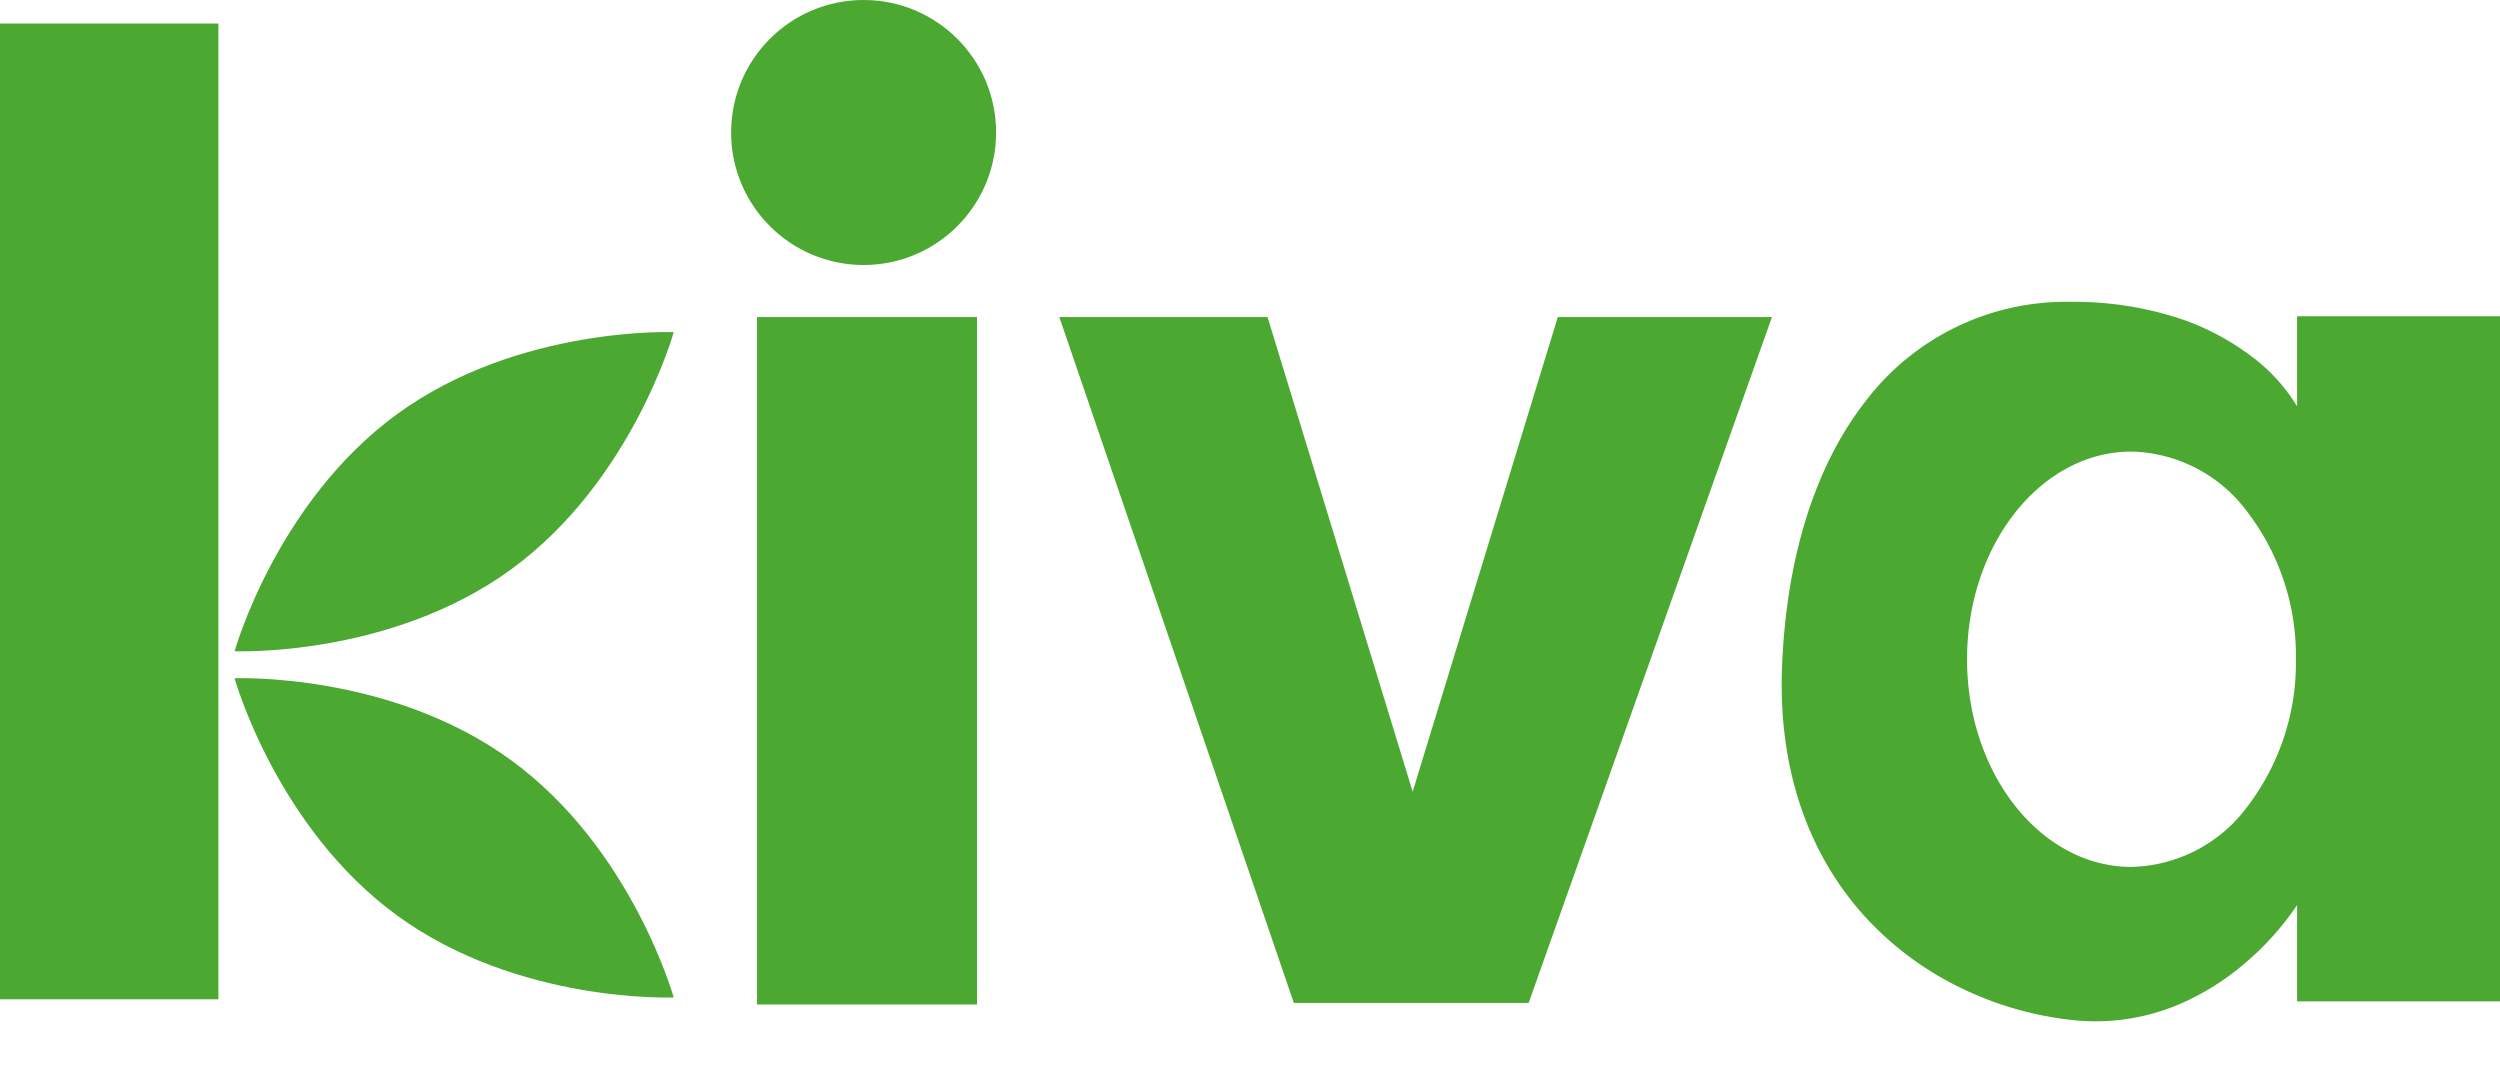 <svg xmlns="http://www.w3.org/2000/svg" width="169.817" height="73.038" viewBox="0 0 169.817 73.038"><defs><style>.a{fill:#4ba831;}</style></defs><g transform="translate(-1621.338 -2815.89)"><path class="a" d="M1621.338,2883.548v-66.282h14.835v66.282Z" transform="translate(0 0.222)"/><path class="a" d="M1665.083,2834.228v46.694h14.943v-46.694Z" transform="translate(7.679 3.2)"/><path class="a" d="M1682.55,2834.228h14.143l9.858,32.239,9.859-32.239h14.546l-16.526,46.586h-15.95Z" transform="translate(10.745 3.2)"/><path class="a" d="M21.325,48.872a15.2,15.2,0,0,1-1.7-.1,22.843,22.843,0,0,1-7.311-2.1A21.527,21.527,0,0,1,5.9,42.022C1.8,37.664-.237,31.73.022,24.862.3,17.437,2.249,11.194,5.654,6.808A17.109,17.109,0,0,1,19.621,0h.01a23.093,23.093,0,0,1,7.327,1.109A16.894,16.894,0,0,1,31.7,3.549,12.009,12.009,0,0,1,35.011,7.1V.981H48.793V47.521H35.011V40.974l-.006.01a19.373,19.373,0,0,1-3.533,3.937,17.374,17.374,0,0,1-4.291,2.716A14.549,14.549,0,0,1,21.325,48.872Zm2.433-38.7c-6.158,0-11.167,6.328-11.167,14.106S17.6,38.384,23.758,38.384a10.079,10.079,0,0,0,7.9-4.131,16.07,16.07,0,0,0,3.271-9.975A16.07,16.07,0,0,0,31.655,14.3,10.079,10.079,0,0,0,23.758,10.171Z" transform="translate(1742.362 2836.393)"/><circle class="a" cx="9" cy="9" r="9" transform="translate(1671 2815.89)"/><path class="a" d="M18.436,0C28.618,0,36.872,6.542,36.872,6.542s-8.254,6.542-18.436,6.542S0,6.542,0,6.542,8.254,0,18.436,0Z" transform="translate(1633.428 2854.833) rotate(-36)"/><path class="a" d="M18.436,13.084c10.182,0,18.436-6.542,18.436-6.542S28.618,0,18.436,0,0,6.542,0,6.542,8.254,13.084,18.436,13.084Z" transform="matrix(0.809, 0.588, -0.588, 0.809, 1641.118, 2856.671)"/></g></svg>